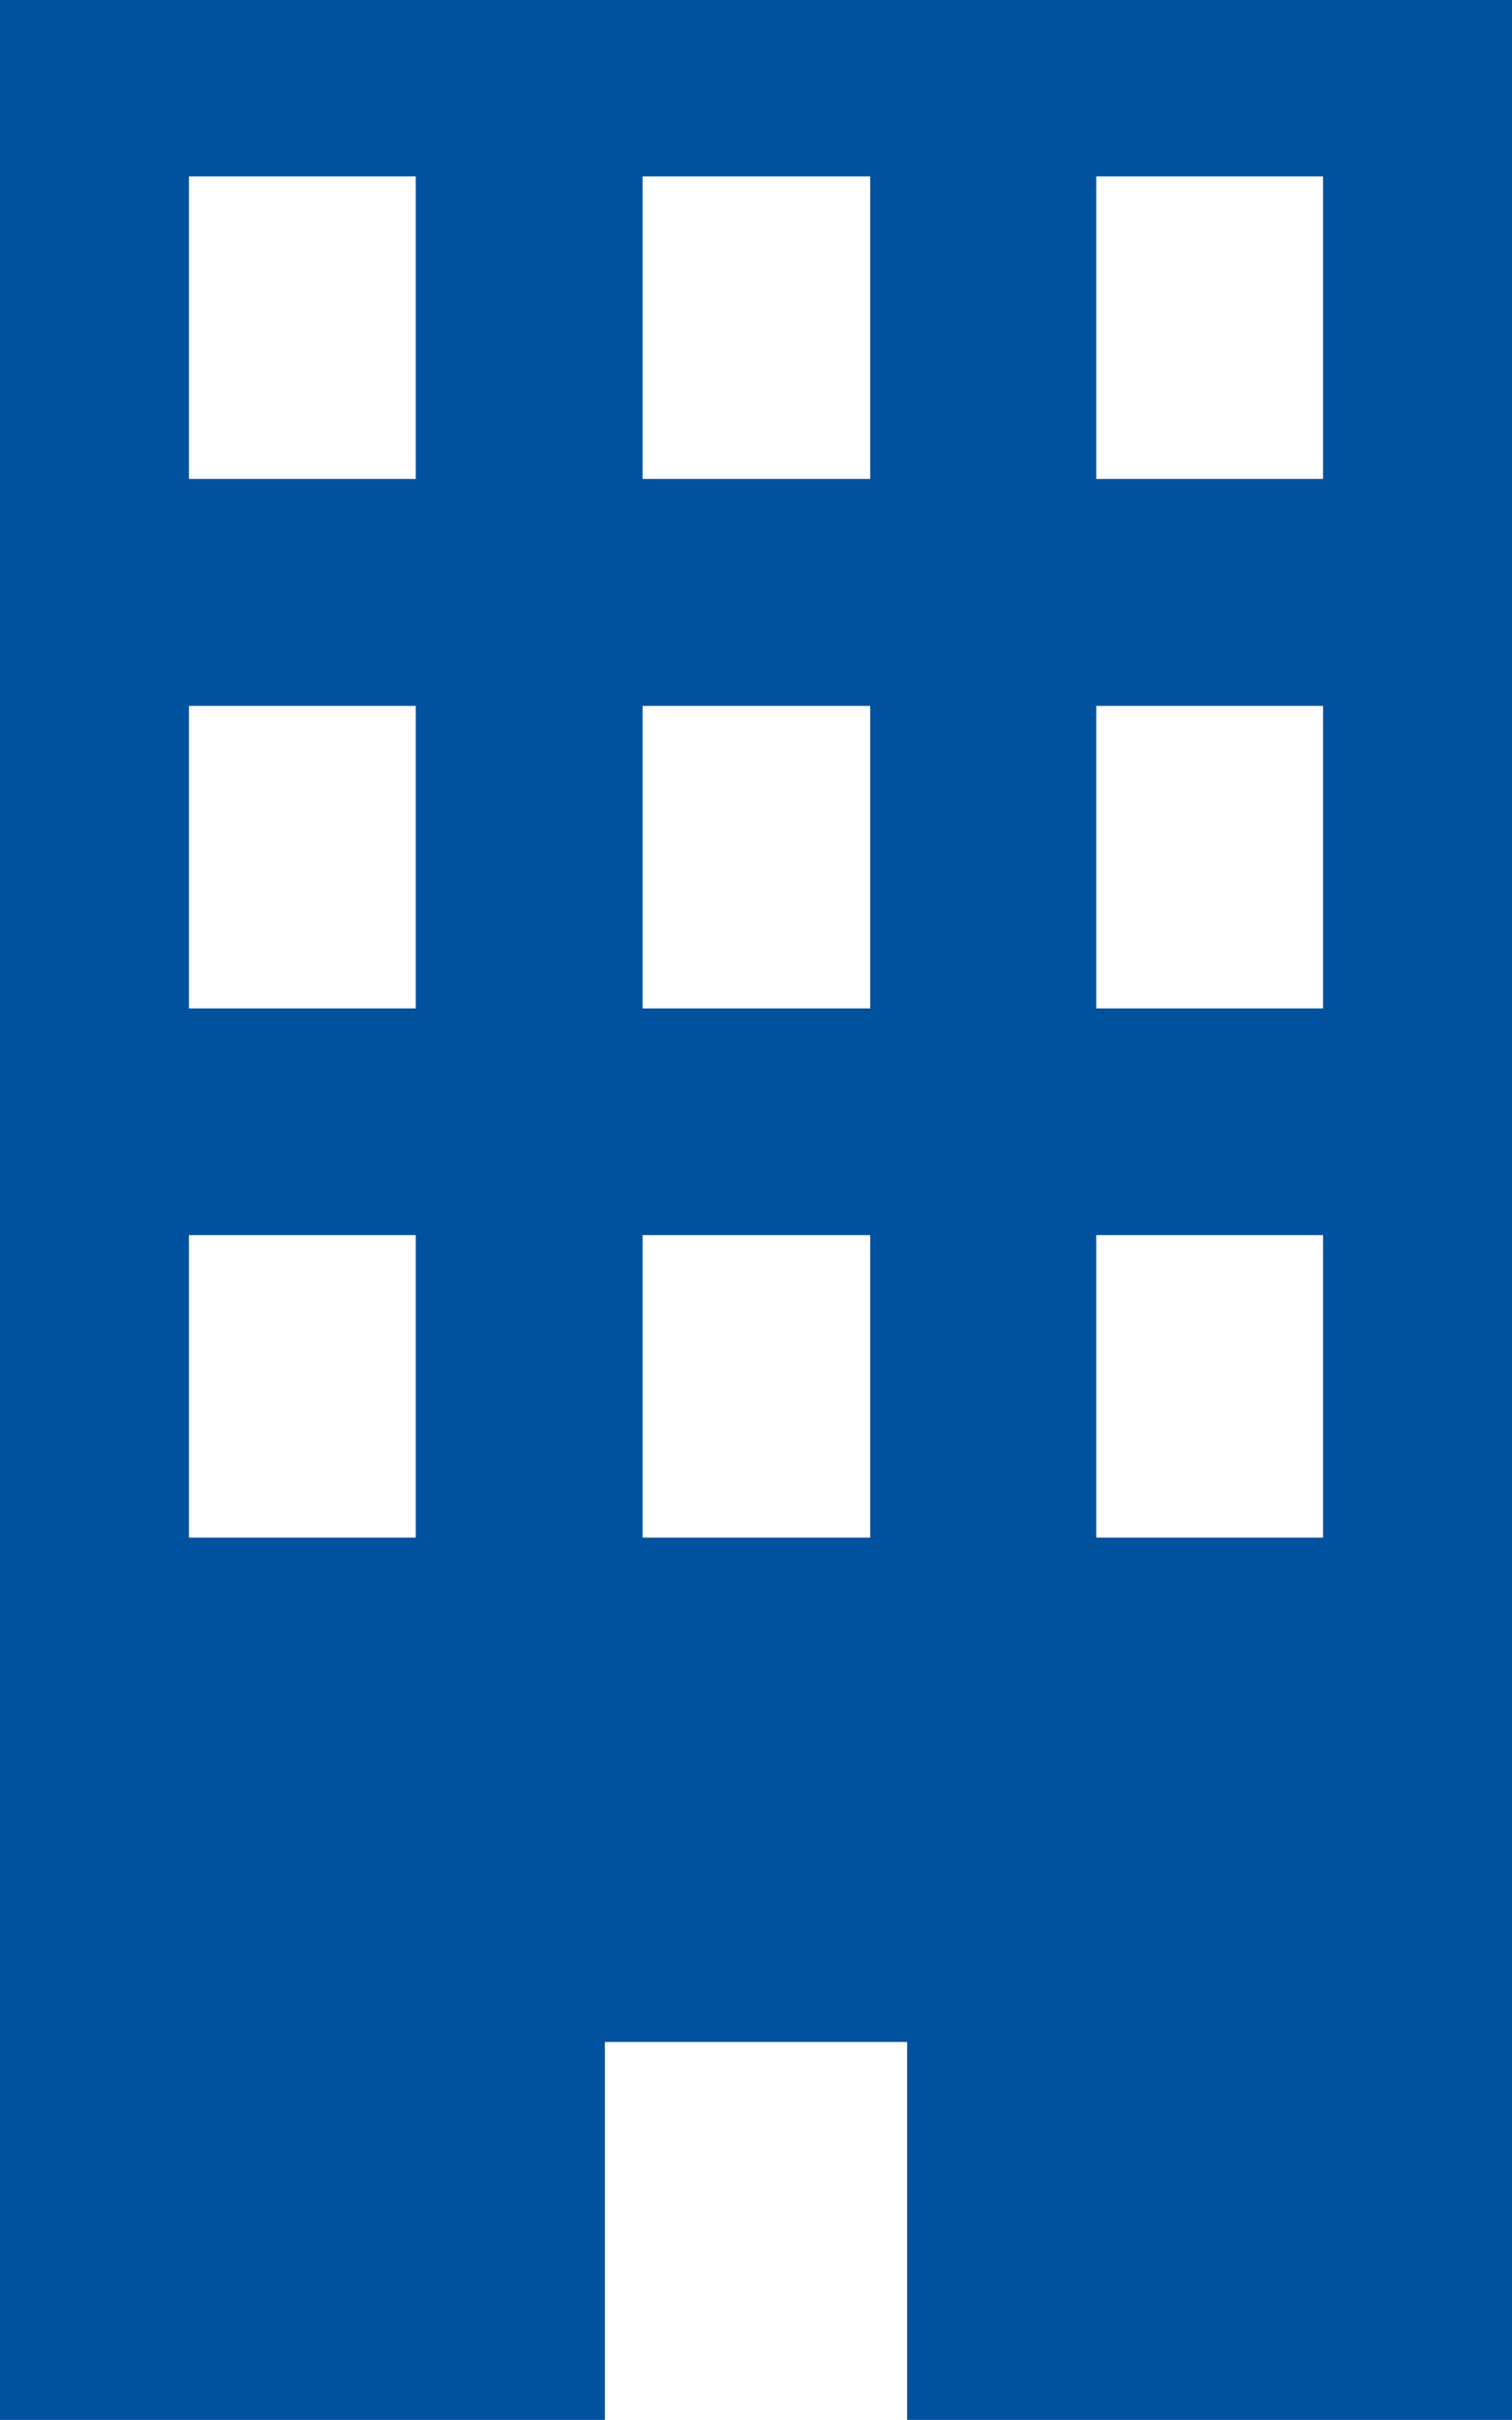 <svg xmlns="http://www.w3.org/2000/svg" viewBox="0 0 78.19 125.1"><defs><style>.cls-1{fill:#00529f;}</style></defs><g id="レイヤー_2" data-name="レイヤー 2"><g id="コンテンツ"><path class="cls-1" d="M0,0V125.1H31.28V105.56H46.91V125.1H78.19V0ZM21.5,79.49H9.77V63.85H21.5Zm0-27.36H9.77V36.49H21.5Zm0-27.37H9.77V9.12H21.5ZM45,79.49H33.23V63.85H45Zm0-27.36H33.23V36.49H45Zm0-27.37H33.23V9.12H45ZM68.42,79.49H56.69V63.85H68.42Zm0-27.36H56.69V36.49H68.42Zm0-27.37H56.69V9.12H68.42Z"/></g></g></svg>